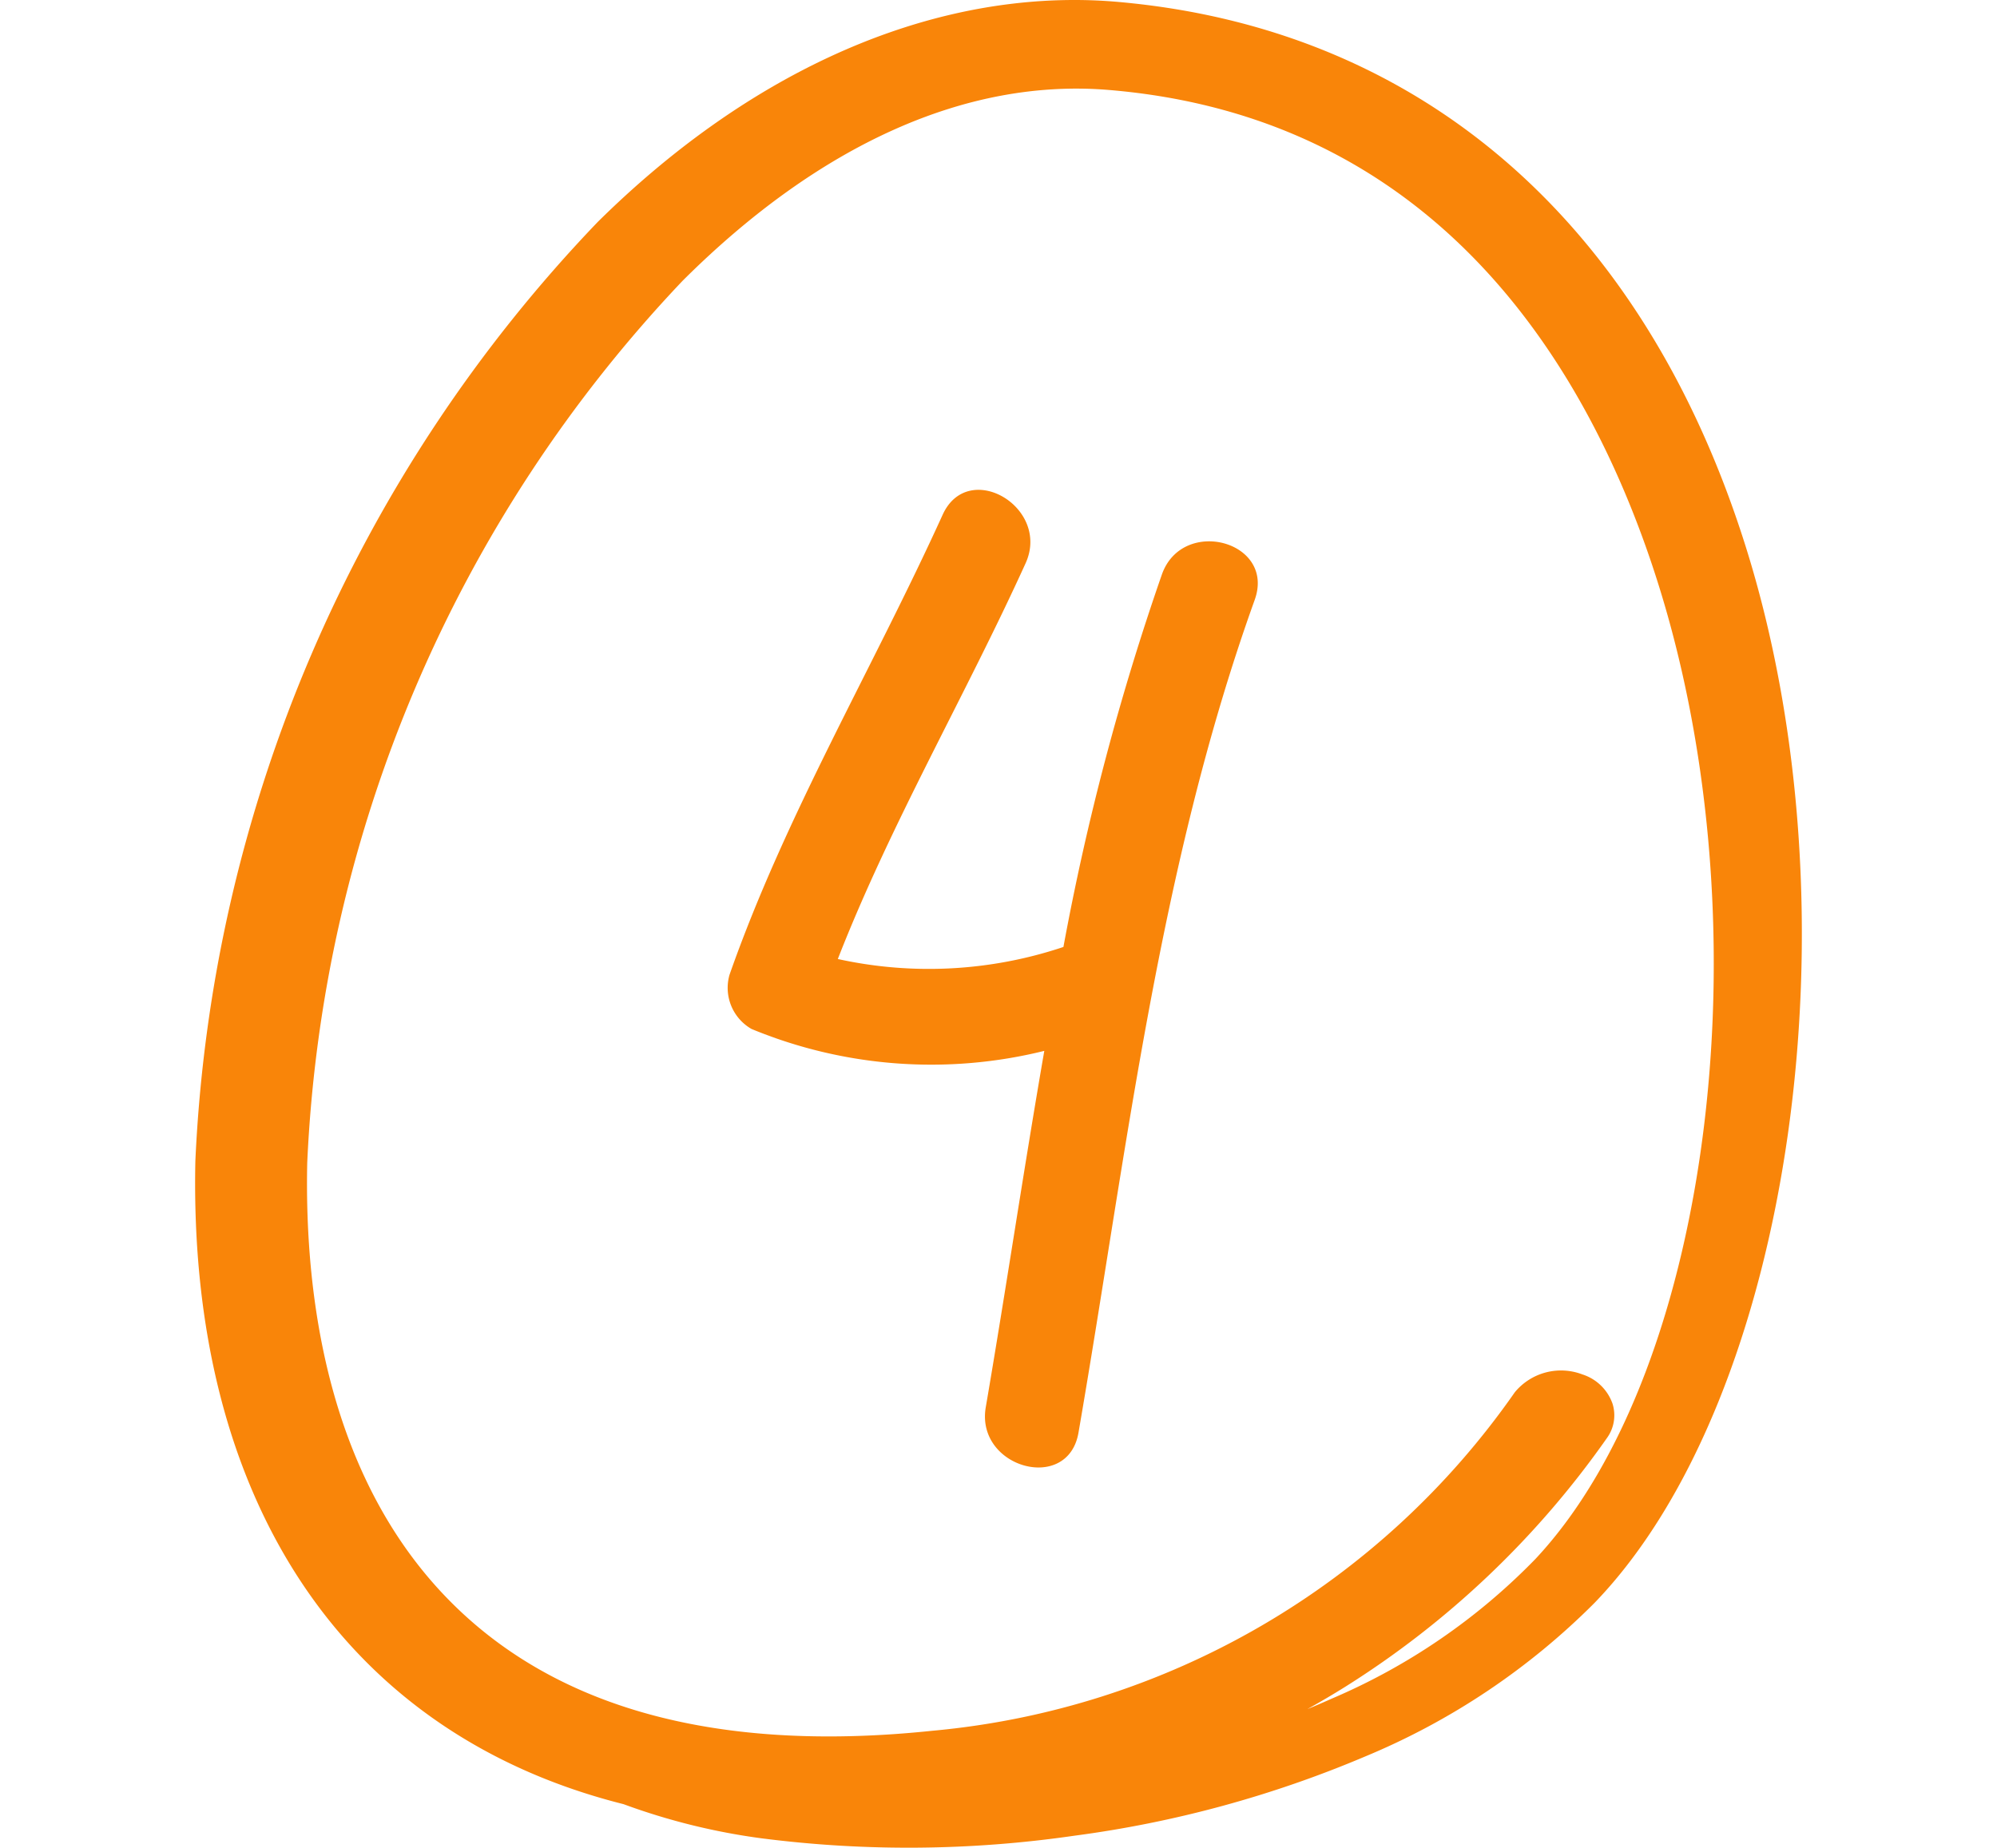 <svg xmlns="http://www.w3.org/2000/svg" width="77.363" height="71.596" viewBox="0 0 33.608 38.657">
  <g id="Group_1065" data-name="Group 1065" transform="translate(-345.89 -278.309)">
    <path id="Path_1046" data-name="Path 1046" d="M354.851,316.055a13.509,13.509,0,0,0,2.883.714,24.148,24.148,0,0,0,6.546-.054,23.433,23.433,0,0,0,6.077-1.655,14.765,14.765,0,0,0,4.808-3.22c4.143-4.3,5.582-14.445,3.142-22.147-2.138-6.749-6.786-10.777-13.09-11.342-.311-.028-.622-.042-.935-.042-3.411,0-6.918,1.625-9.97,4.643a30.364,30.364,0,0,0-8.417,19.647C345.744,309.683,349.009,314.586,354.851,316.055Zm21.523-25.9c2.423,7.256,1.3,16.768-2.451,20.772a13.094,13.094,0,0,1-4.258,2.92c-.168.075-.339.149-.512.22q.4-.222.786-.463a19.051,19.051,0,0,0,5.48-5.207.811.811,0,0,0,.119-.719.985.985,0,0,0-.631-.614,1.252,1.252,0,0,0-1.414.374,16.693,16.693,0,0,1-12.179,7.081c-4.266.448-7.566-.373-9.806-2.435-2.818-2.594-3.335-6.571-3.273-9.449a28.673,28.673,0,0,1,7.852-18.452c2.867-2.859,5.943-4.234,8.9-3.993C371.837,280.753,374.961,285.919,376.374,290.154Z" fill="#f98509"/>
    <path id="Path_1047" data-name="Path 1047" d="M366.114,290.321a52.818,52.818,0,0,0-2.062,7.8,8.856,8.856,0,0,1-4.719.252c1.111-2.845,2.664-5.5,3.927-8.278.533-1.171-1.2-2.194-1.735-1.015-1.463,3.219-3.282,6.275-4.457,9.622a.991.991,0,0,0,.461,1.135,9.834,9.834,0,0,0,6.123.458c-.43,2.48-.8,4.976-1.224,7.454-.219,1.267,1.719,1.81,1.939.534,1.012-5.854,1.666-11.8,3.686-17.424C368.493,289.633,366.55,289.111,366.114,290.321Z" fill="#f98509"/>
  </g>
</svg>